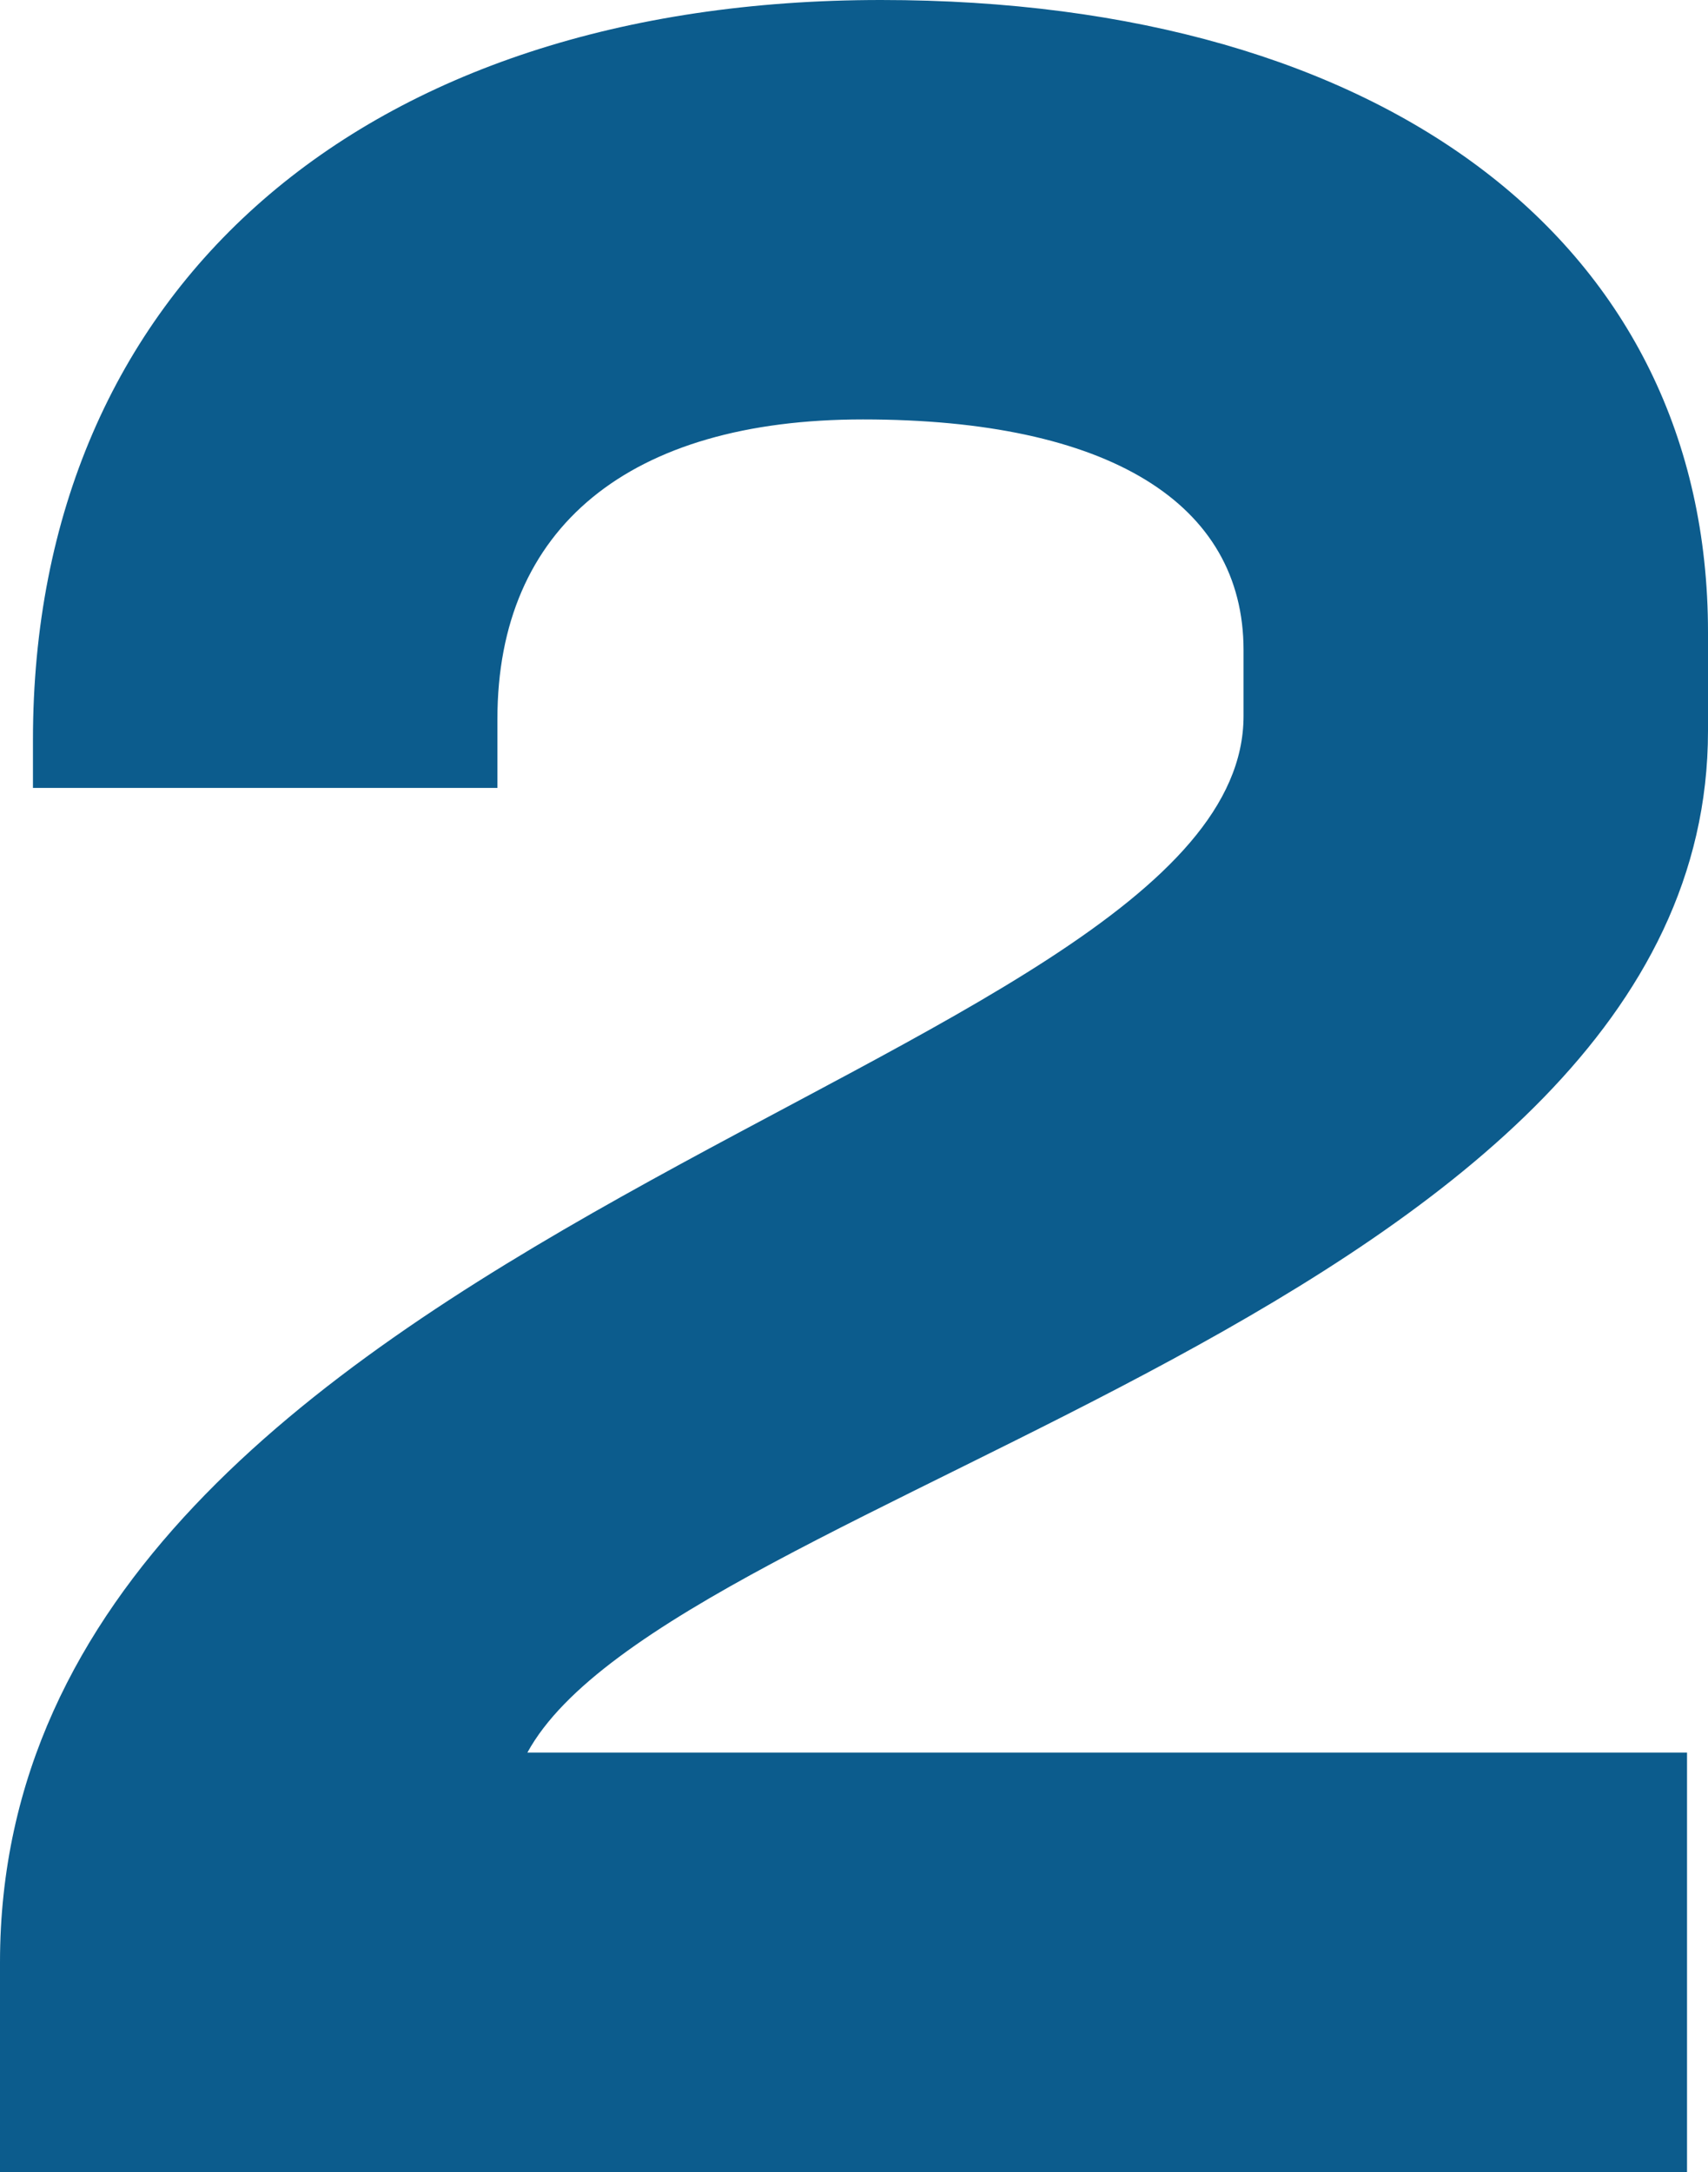 <svg viewBox="0 0 399.579 507.949" xmlns="http://www.w3.org/2000/svg" id="b"><g id="c"><path fill="#0c5c8d" d="M399.579,170.952v-23.119C399.579,57.454,324.569,0,206.098,0,84.823,0,7.709,67.259,7.709,173.052v11.21H116.368v-16.113c0-44.838,30.846-70.061,85.526-70.061,57.483,0,89.027,19.618,89.027,53.949v15.414C290.921,251.521,0,285.851,0,458.907v49.042H394.673v-98.088H123.378c33.648-61.654,276.201-103.689,276.201-238.909"></path></g></svg>